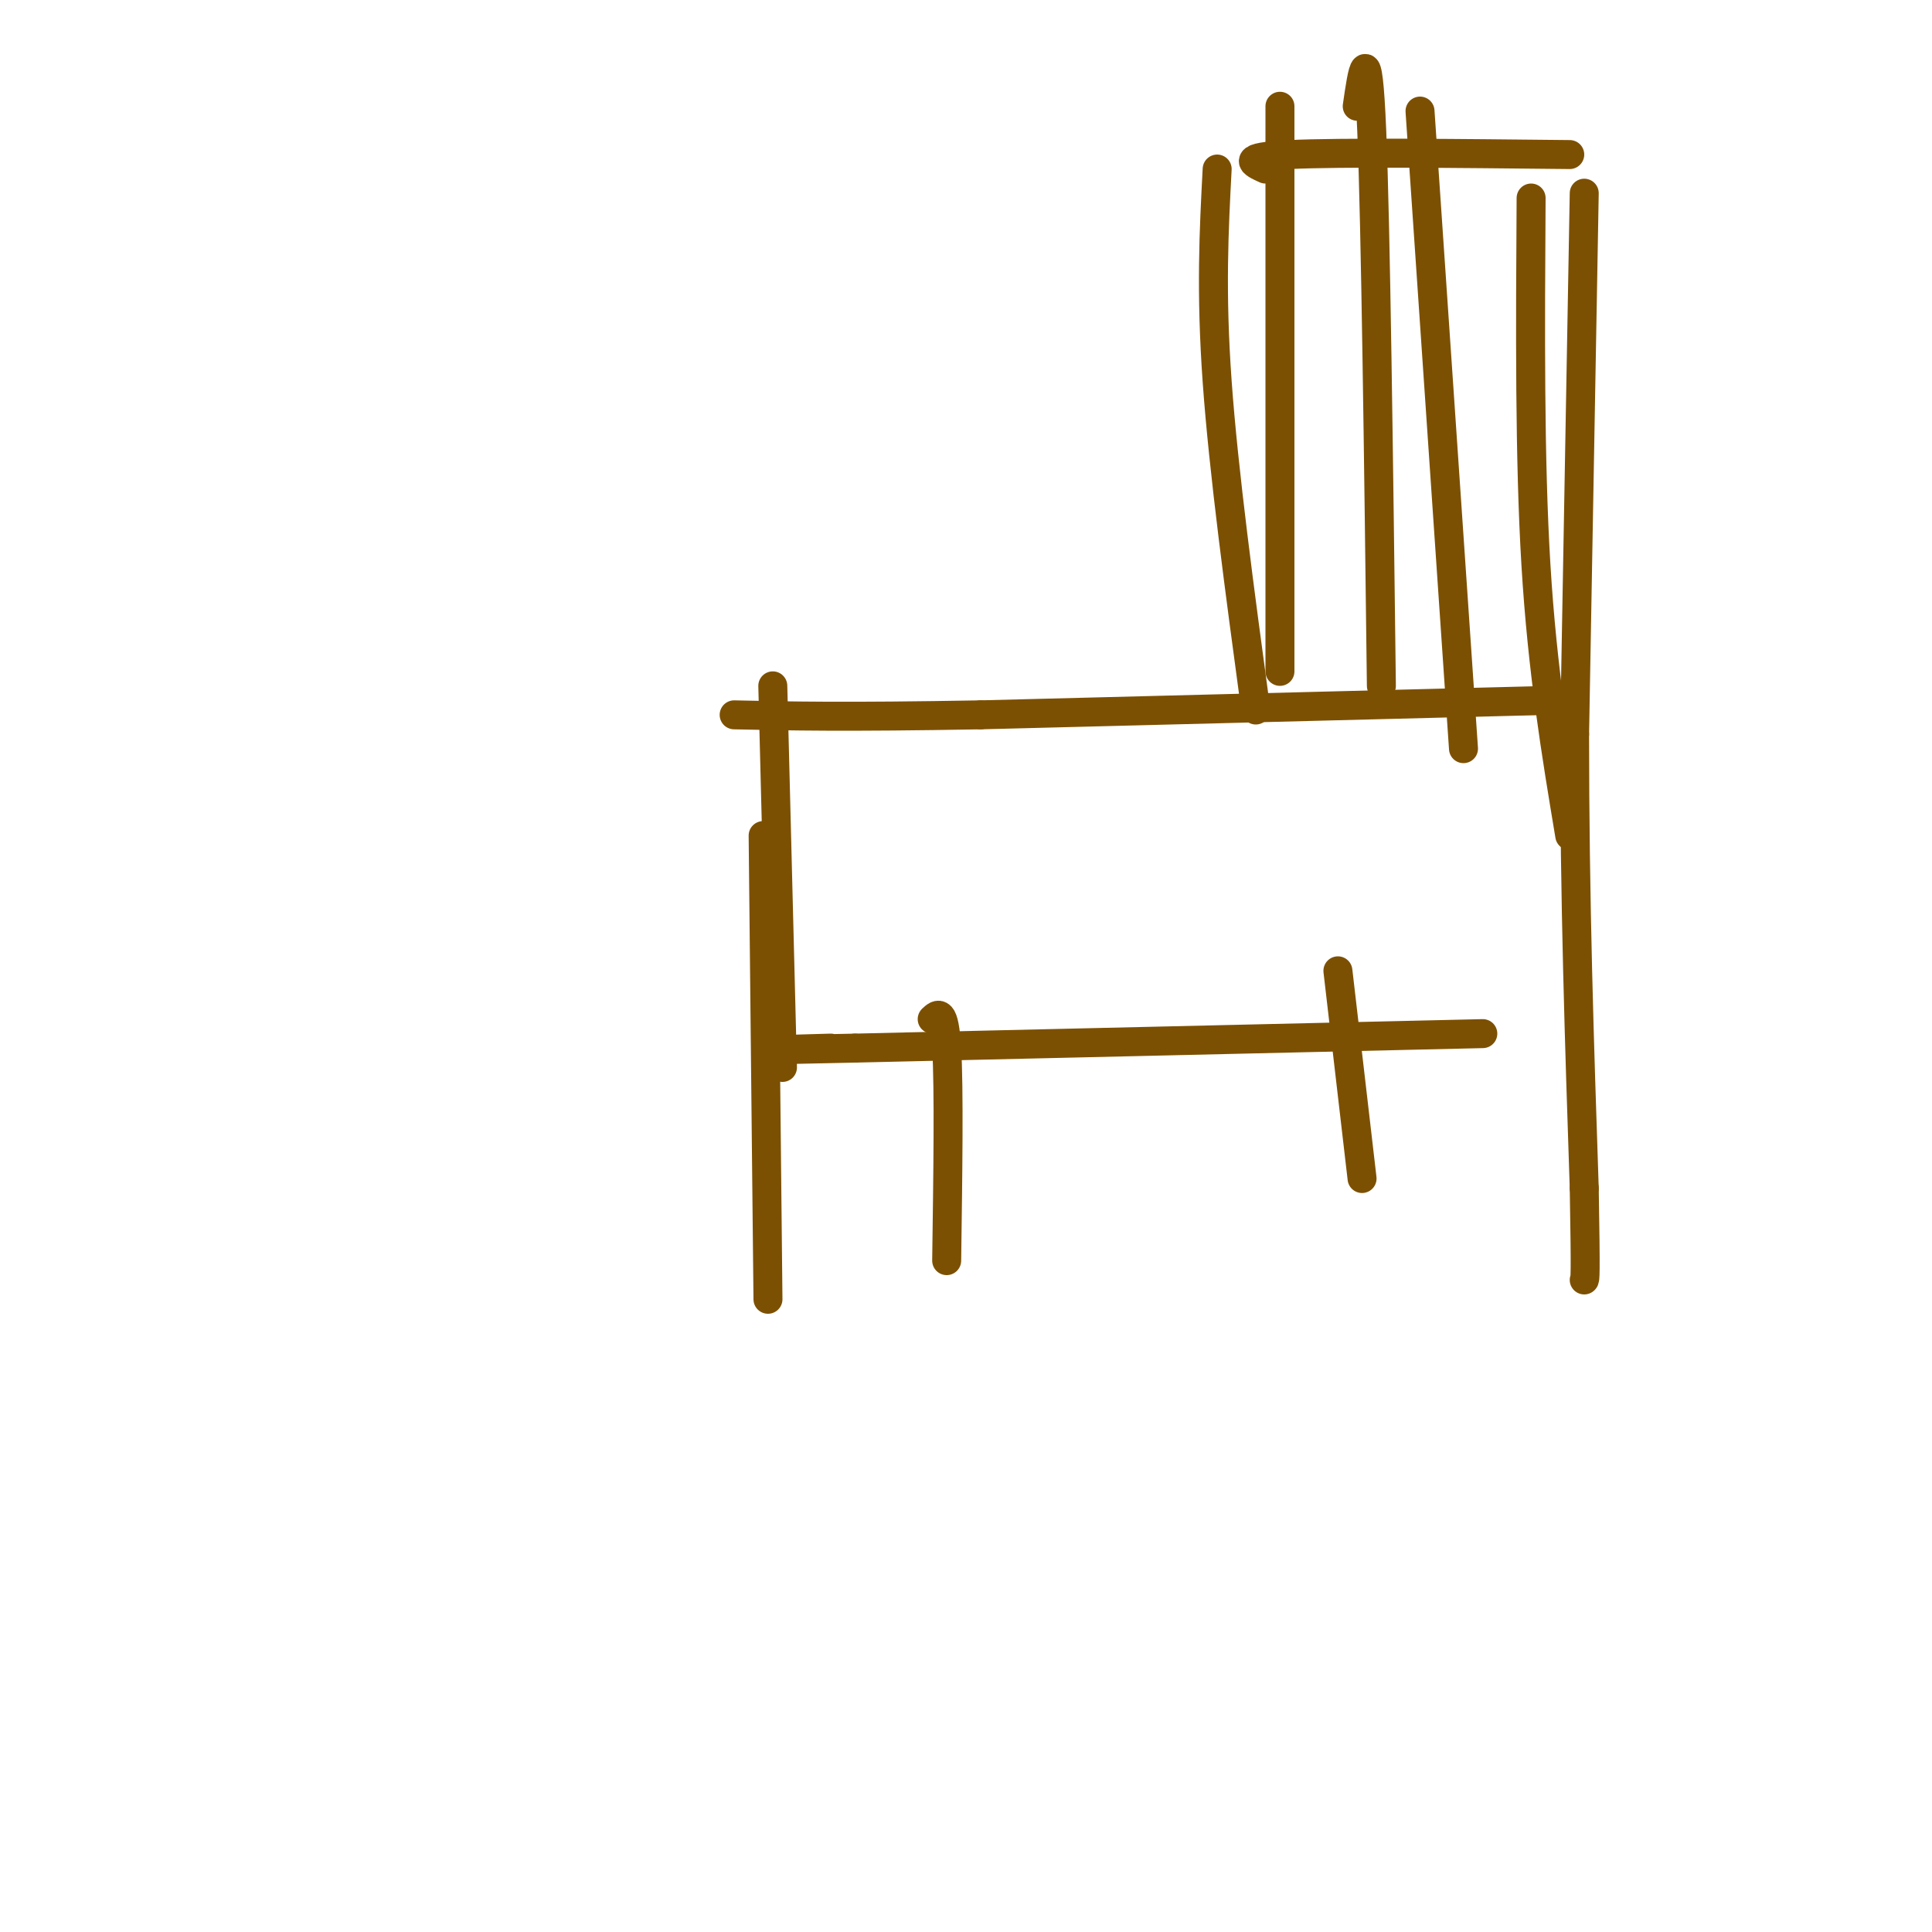 <svg viewBox='0 0 400 400' version='1.1' xmlns='http://www.w3.org/2000/svg' xmlns:xlink='http://www.w3.org/1999/xlink'><g fill='none' stroke='rgb(124,80,2)' stroke-width='6' stroke-linecap='round' stroke-linejoin='round'><path d='M328,40c0.000,0.000 -2.000,112.000 -2,112'/><path d='M326,152c0.000,34.333 1.000,64.167 2,94'/><path d='M328,246c0.333,18.833 0.167,18.917 0,19'/><path d='M321,145c0.000,0.000 -118.000,3.000 -118,3'/><path d='M203,148c-28.167,0.500 -39.583,0.250 -51,0'/><path d='M307,214c0.000,0.000 -130.000,3.000 -130,3'/><path d='M177,217c-22.500,0.500 -13.750,0.250 -5,0'/><path d='M160,142c0.000,0.000 2.000,79.000 2,79'/><path d='M158,173c0.000,0.000 1.000,96.000 1,96'/><path d='M193,211c1.250,-1.167 2.500,-2.333 3,6c0.500,8.333 0.250,26.167 0,44'/><path d='M277,201c0.000,0.000 5.000,43.000 5,43'/><path d='M325,32c-23.750,-0.250 -47.500,-0.500 -58,0c-10.500,0.500 -7.750,1.750 -5,3'/><path d='M252,35c-0.667,12.667 -1.333,25.333 0,44c1.333,18.667 4.667,43.333 8,68'/><path d='M265,22c0.000,0.000 0.000,117.000 0,117'/><path d='M281,22c1.083,-7.500 2.167,-15.000 3,5c0.833,20.000 1.417,67.500 2,115'/><path d='M294,23c0.000,0.000 9.000,132.000 9,132'/><path d='M317,41c-0.167,27.000 -0.333,54.000 1,76c1.333,22.000 4.167,39.000 7,56'/></g>
</svg>